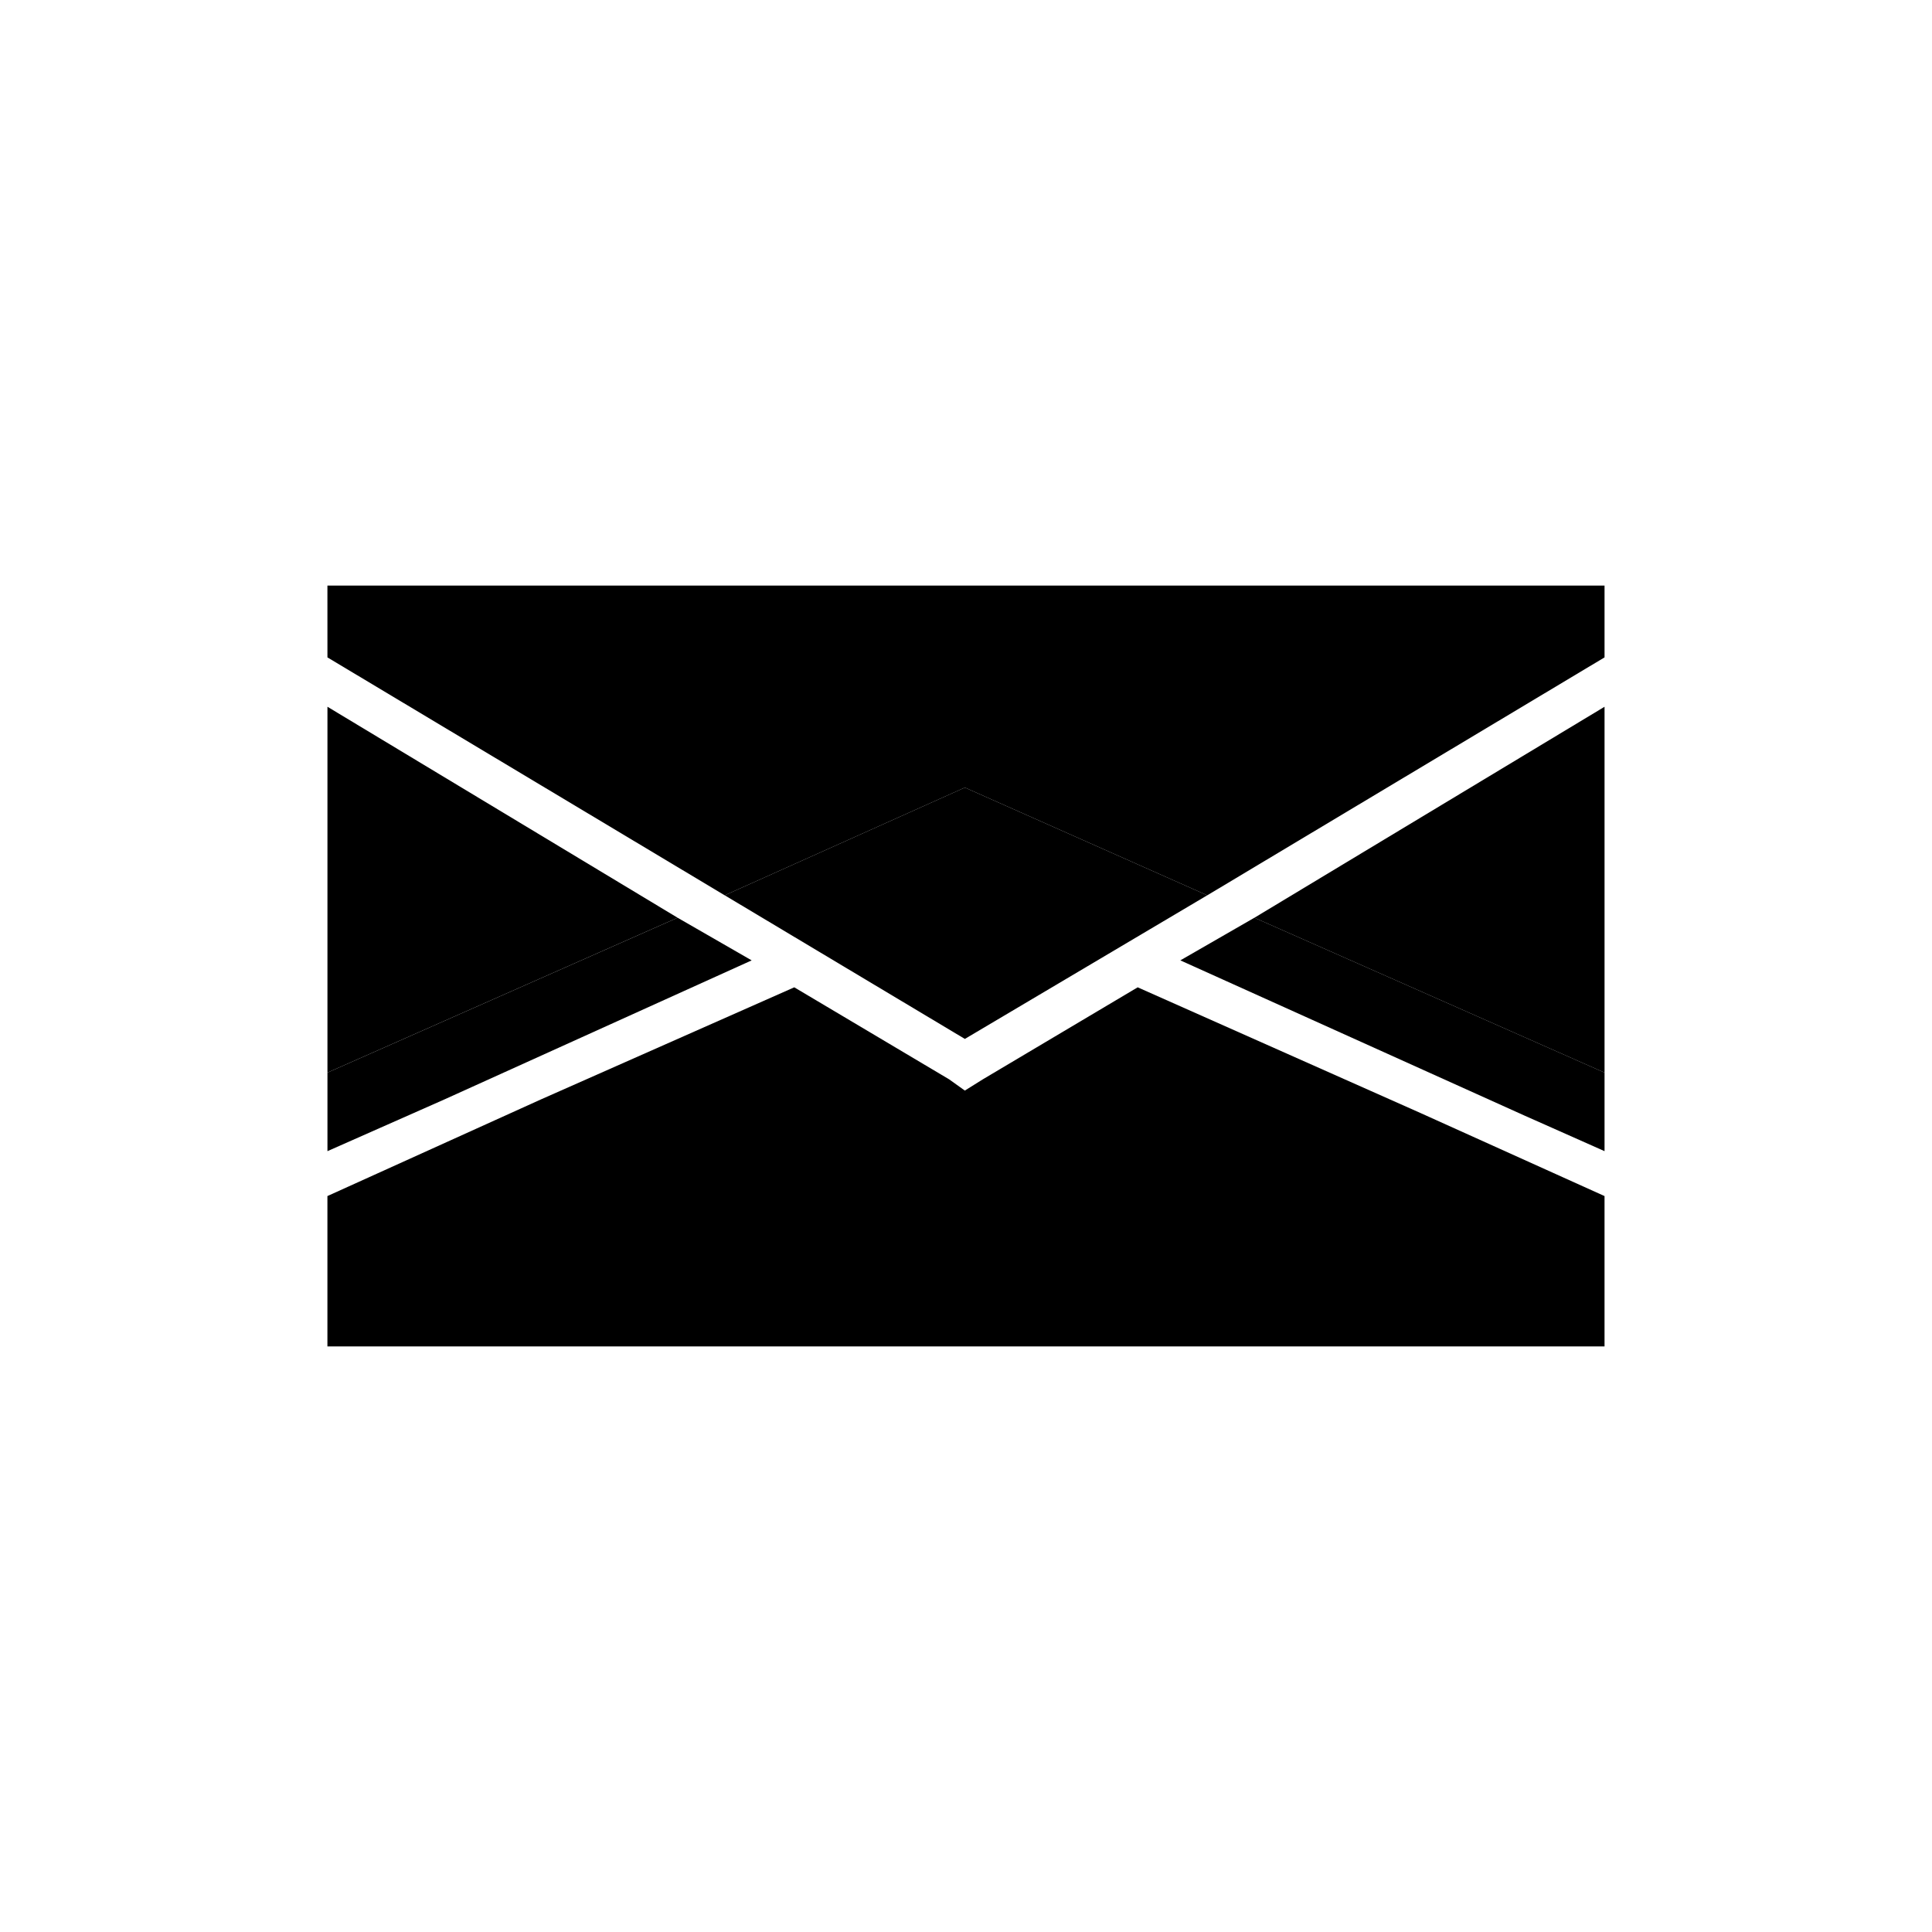<?xml version="1.0" encoding="UTF-8"?>
<!-- Uploaded to: SVG Repo, www.svgrepo.com, Generator: SVG Repo Mixer Tools -->
<svg fill="#000000" width="800px" height="800px" version="1.1" viewBox="144 144 512 512" xmlns="http://www.w3.org/2000/svg">
 <g fill-rule="evenodd">
  <path d="m343.2 398.51-81.492 36.879-30.93 13.68v-20.816l92.793-41.043z"/>
  <path d="m445.5 405.65 74.945 33.312 48.773 22.008v39.852h-338.45v-39.852l56.508-25.578 67.215-29.742 41.043 24.387 4.16 2.977 4.762-2.977z"/>
  <path d="m323.57 387.21-92.793 41.043v-96.957z"/>
  <path d="m569.22 331.3v96.957l-92.789-41.043z"/>
  <path d="m569.22 428.25-92.789-41.043-19.629 11.301 91.004 41.043 21.414 9.516z"/>
  <path d="m463.94 381.26-64.242-28.551-63.645 28.551 63.645 38.066z"/>
  <path d="m230.77 299.18h338.45v19.035l-105.28 63.051-64.242-28.551-63.645 28.551-105.28-63.051z"/>
 </g>
</svg>